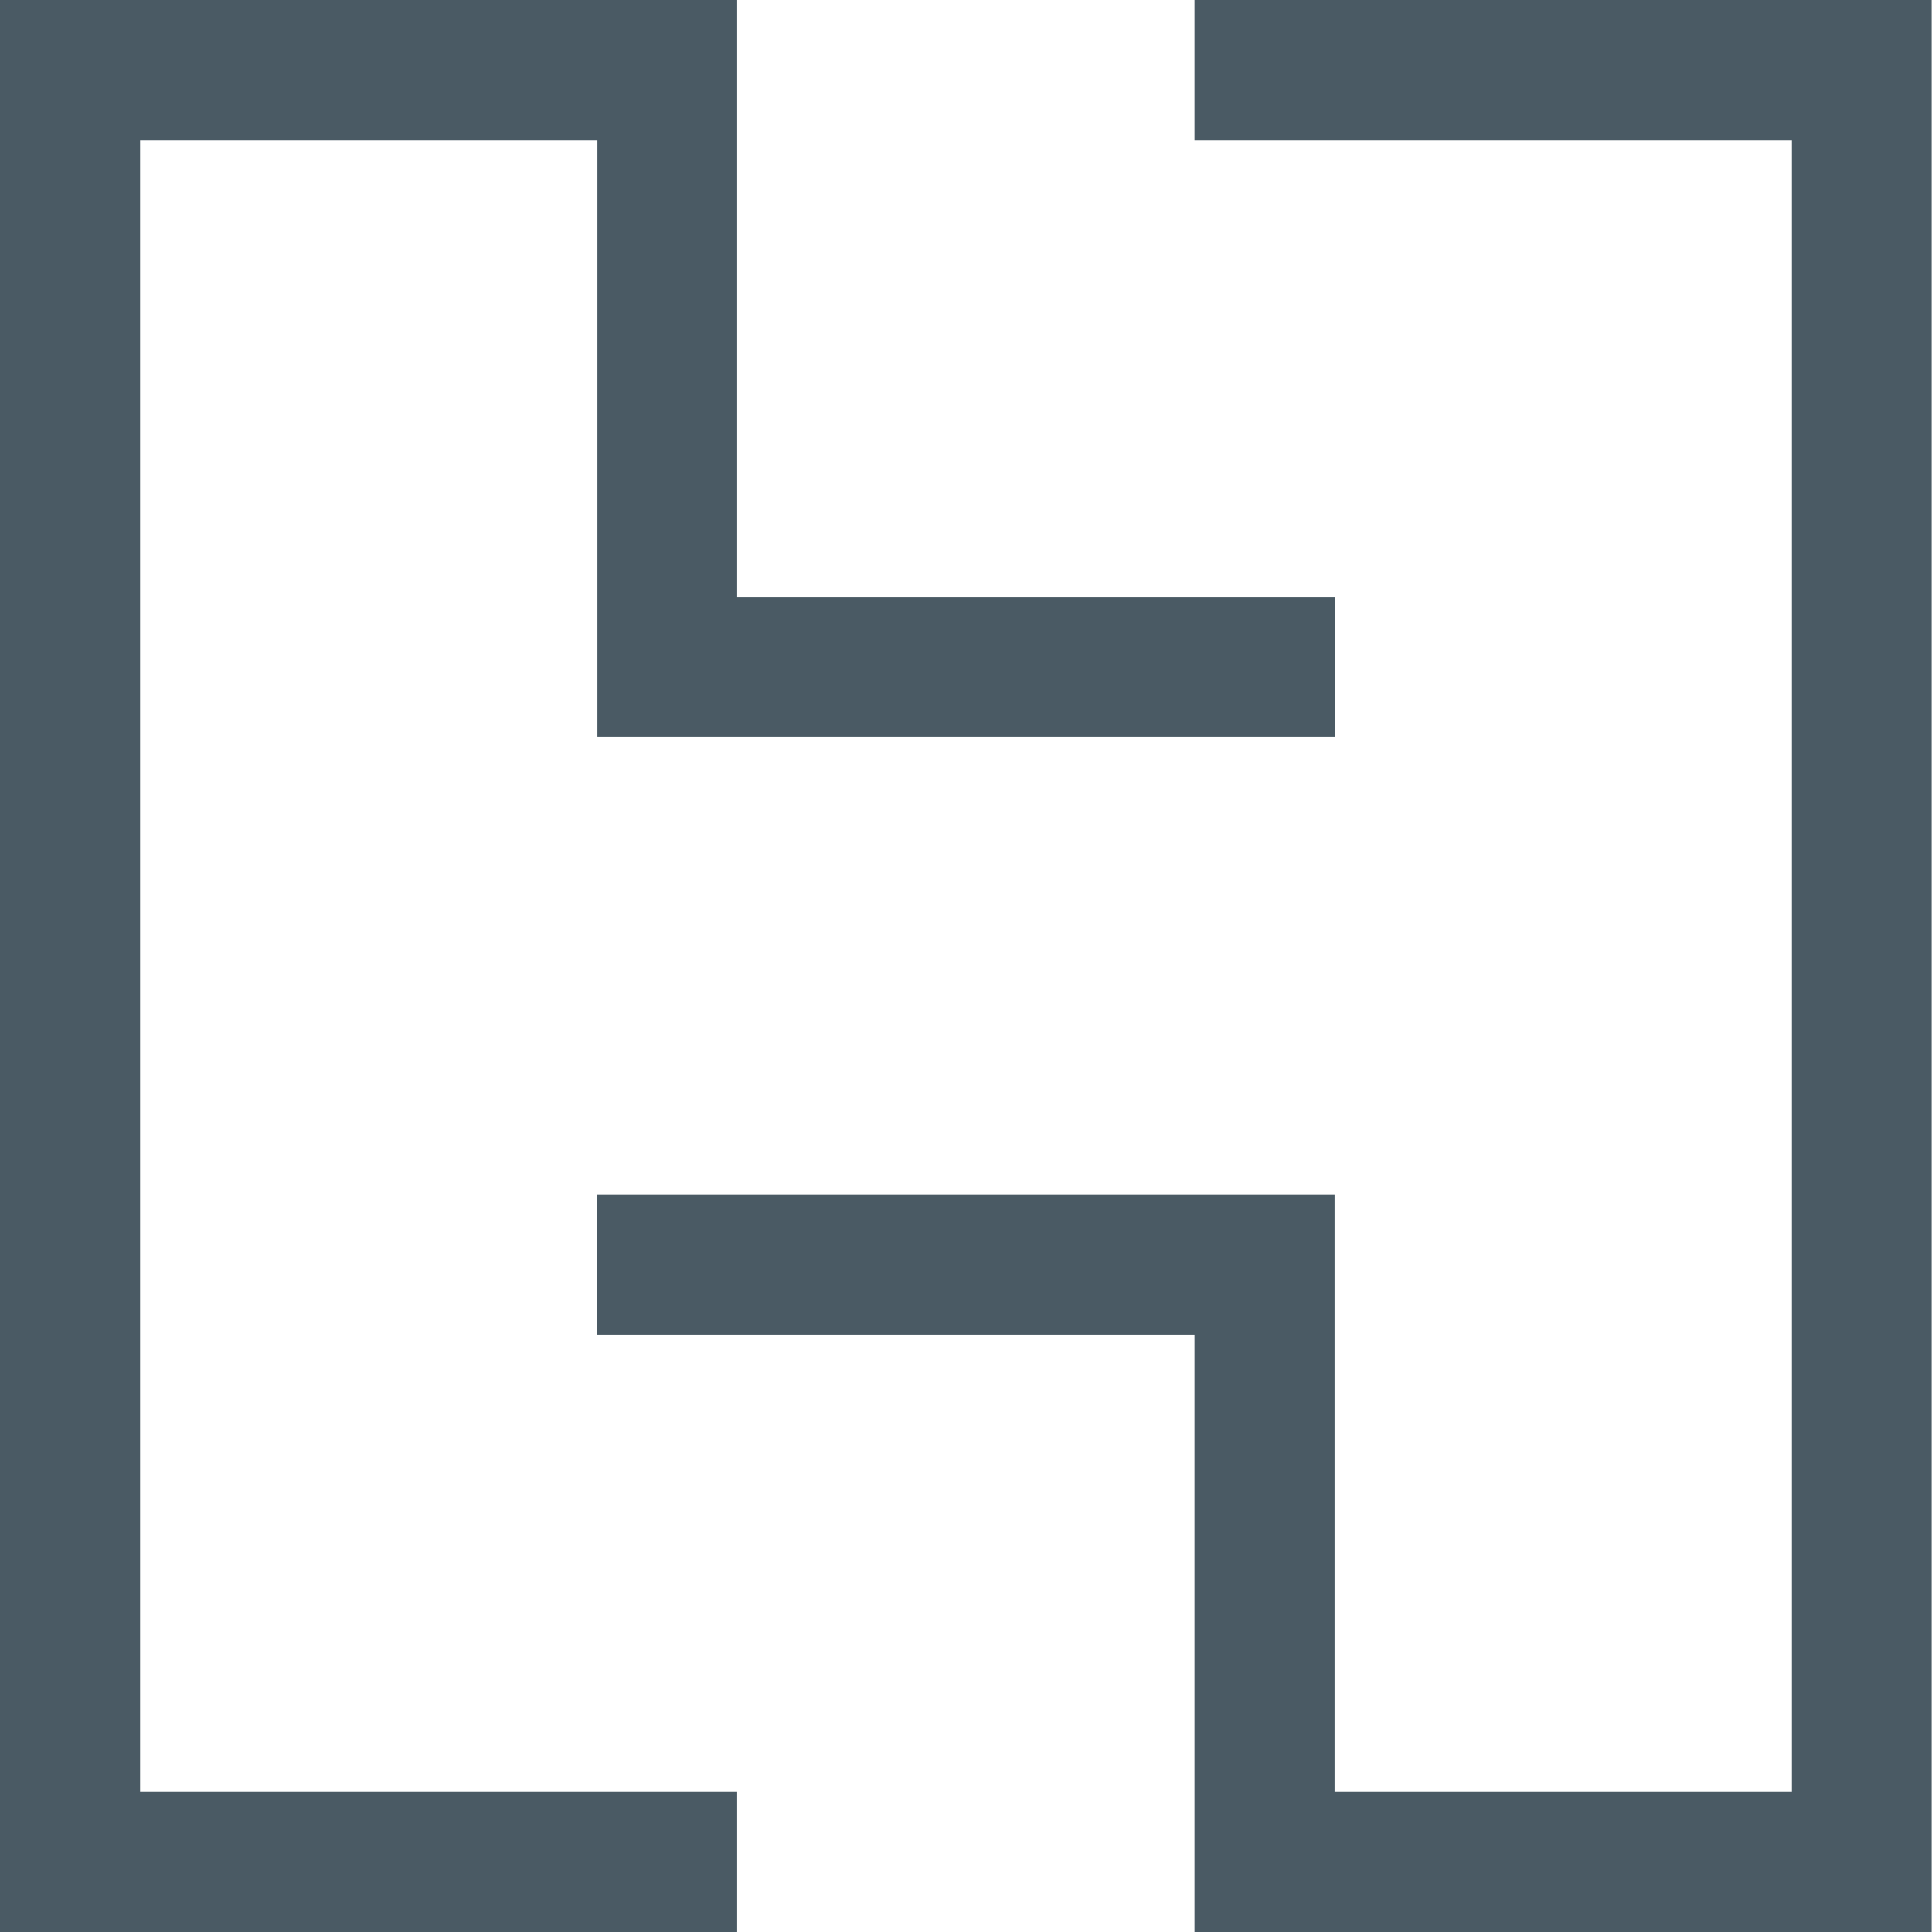 <svg fill="none" height="30" viewBox="0 0 30 30" width="30" xmlns="http://www.w3.org/2000/svg"><g fill="#4A5A64"><path d="m29.995 30v-30h-11.447v2.175h9.277v25.65h-7.102v-9.277h-11.452v2.175h9.277v9.277z"/><path d="m11.447 9.277h9.277v2.17h-11.447v-9.272h-7.102v25.65h9.272v2.175h-11.447v-30h11.447z"/></g></svg>
